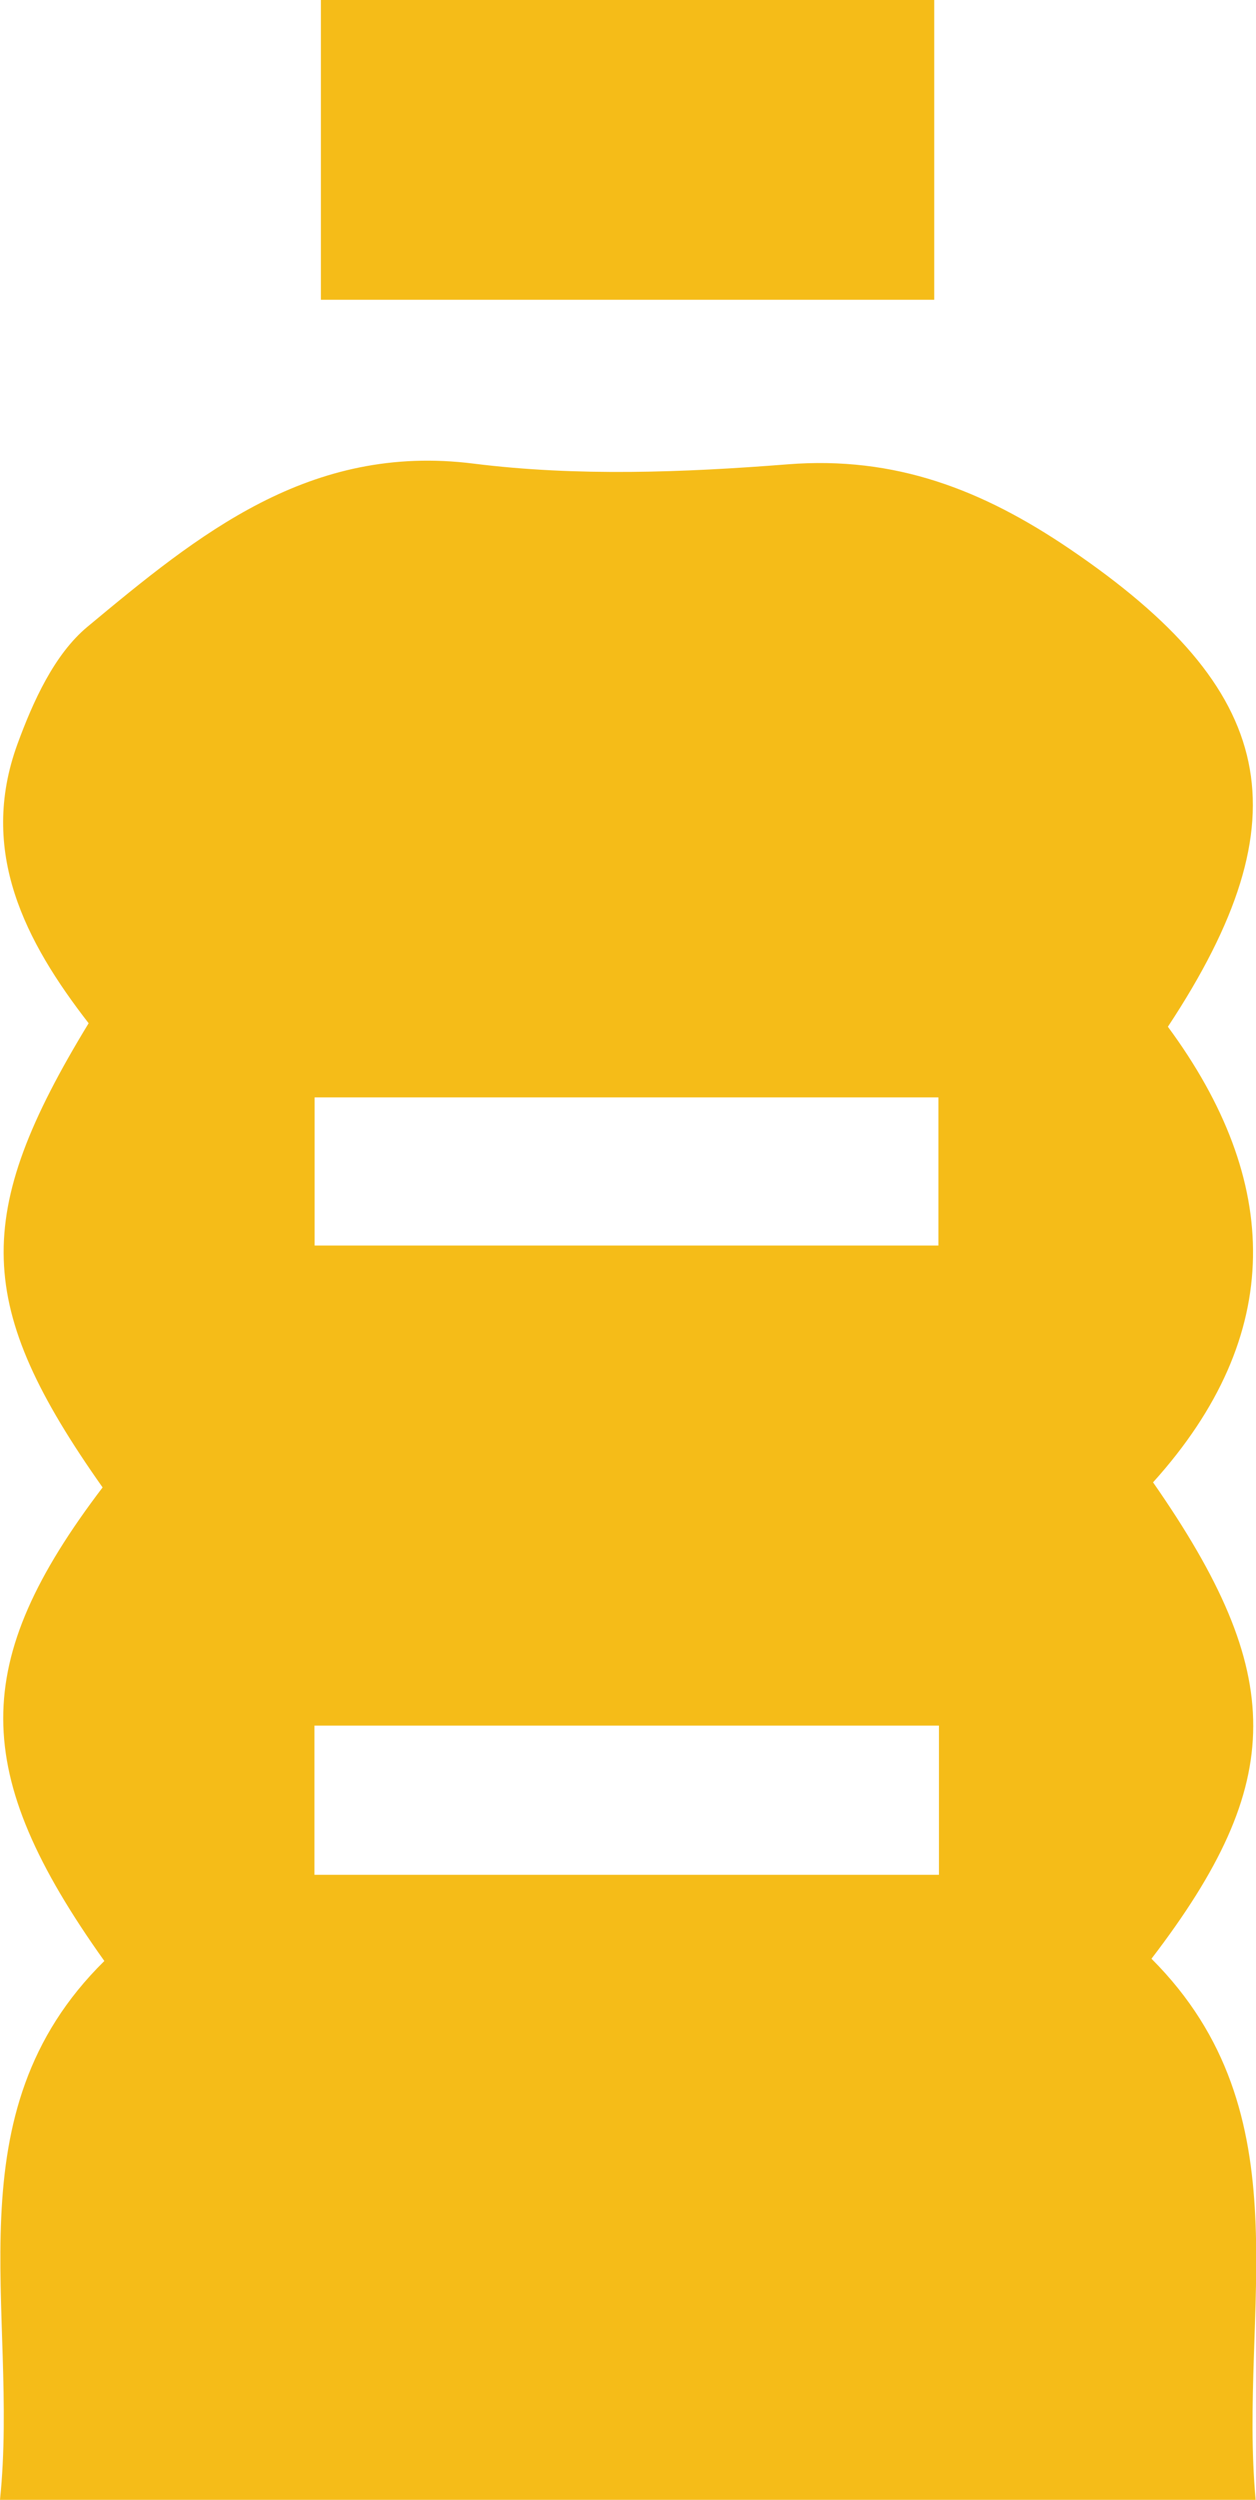 <?xml version="1.0" encoding="UTF-8"?> <svg xmlns="http://www.w3.org/2000/svg" xmlns:xlink="http://www.w3.org/1999/xlink" version="1.1" id="Layer_1" x="0px" y="0px" viewBox="0 0 71.98 143.26" style="enable-background:new 0 0 71.98 143.26;" xml:space="preserve"> <style type="text/css"> .st0{fill:#F5BC18;} </style> <g> <path class="st0" d="M0,143.26c1.12-10.89-2.92-22.11,5.98-30.88c-7.71-10.82-7.71-17.12-0.1-27.14 c-7.33-10.39-7.51-15.59-0.8-26.6c-3.62-4.67-6.33-9.83-4.08-16c0.89-2.43,2.11-5.14,4.01-6.72c6.36-5.29,12.73-10.54,22.14-9.35 c5.91,0.74,12.02,0.51,17.98,0.04c6.18-0.49,11.18,1.46,16.19,4.86c11.85,8.05,13.55,15.34,5.61,27.37 c6.51,8.83,6.78,17.65-0.85,26.11c7.67,11.02,7.67,17.16-0.09,27.3c8.9,8.9,4.97,20.17,5.97,31.01 C47.86,143.26,24.29,143.26,0,143.26z M18.03,71.38c12.33,0,24.08,0,35.75,0c0-3.1,0-5.83,0-8.49c-12.15,0-23.89,0-35.75,0 C18.03,65.87,18.03,68.49,18.03,71.38z M18.02,107.44c12.27,0,24.02,0,35.79,0c0-3.07,0-5.79,0-8.55c-12.11,0-23.86,0-35.79,0 C18.02,101.83,18.02,104.45,18.02,107.44z"></path> <path class="st0" d="M18.39,17.18c0-5.98,0-11.43,0-17.18C30.16,0,41.7,0,53.54,0c0,5.73,0,11.3,0,17.18 C41.84,17.18,30.29,17.18,18.39,17.18z"></path> </g> </svg> 